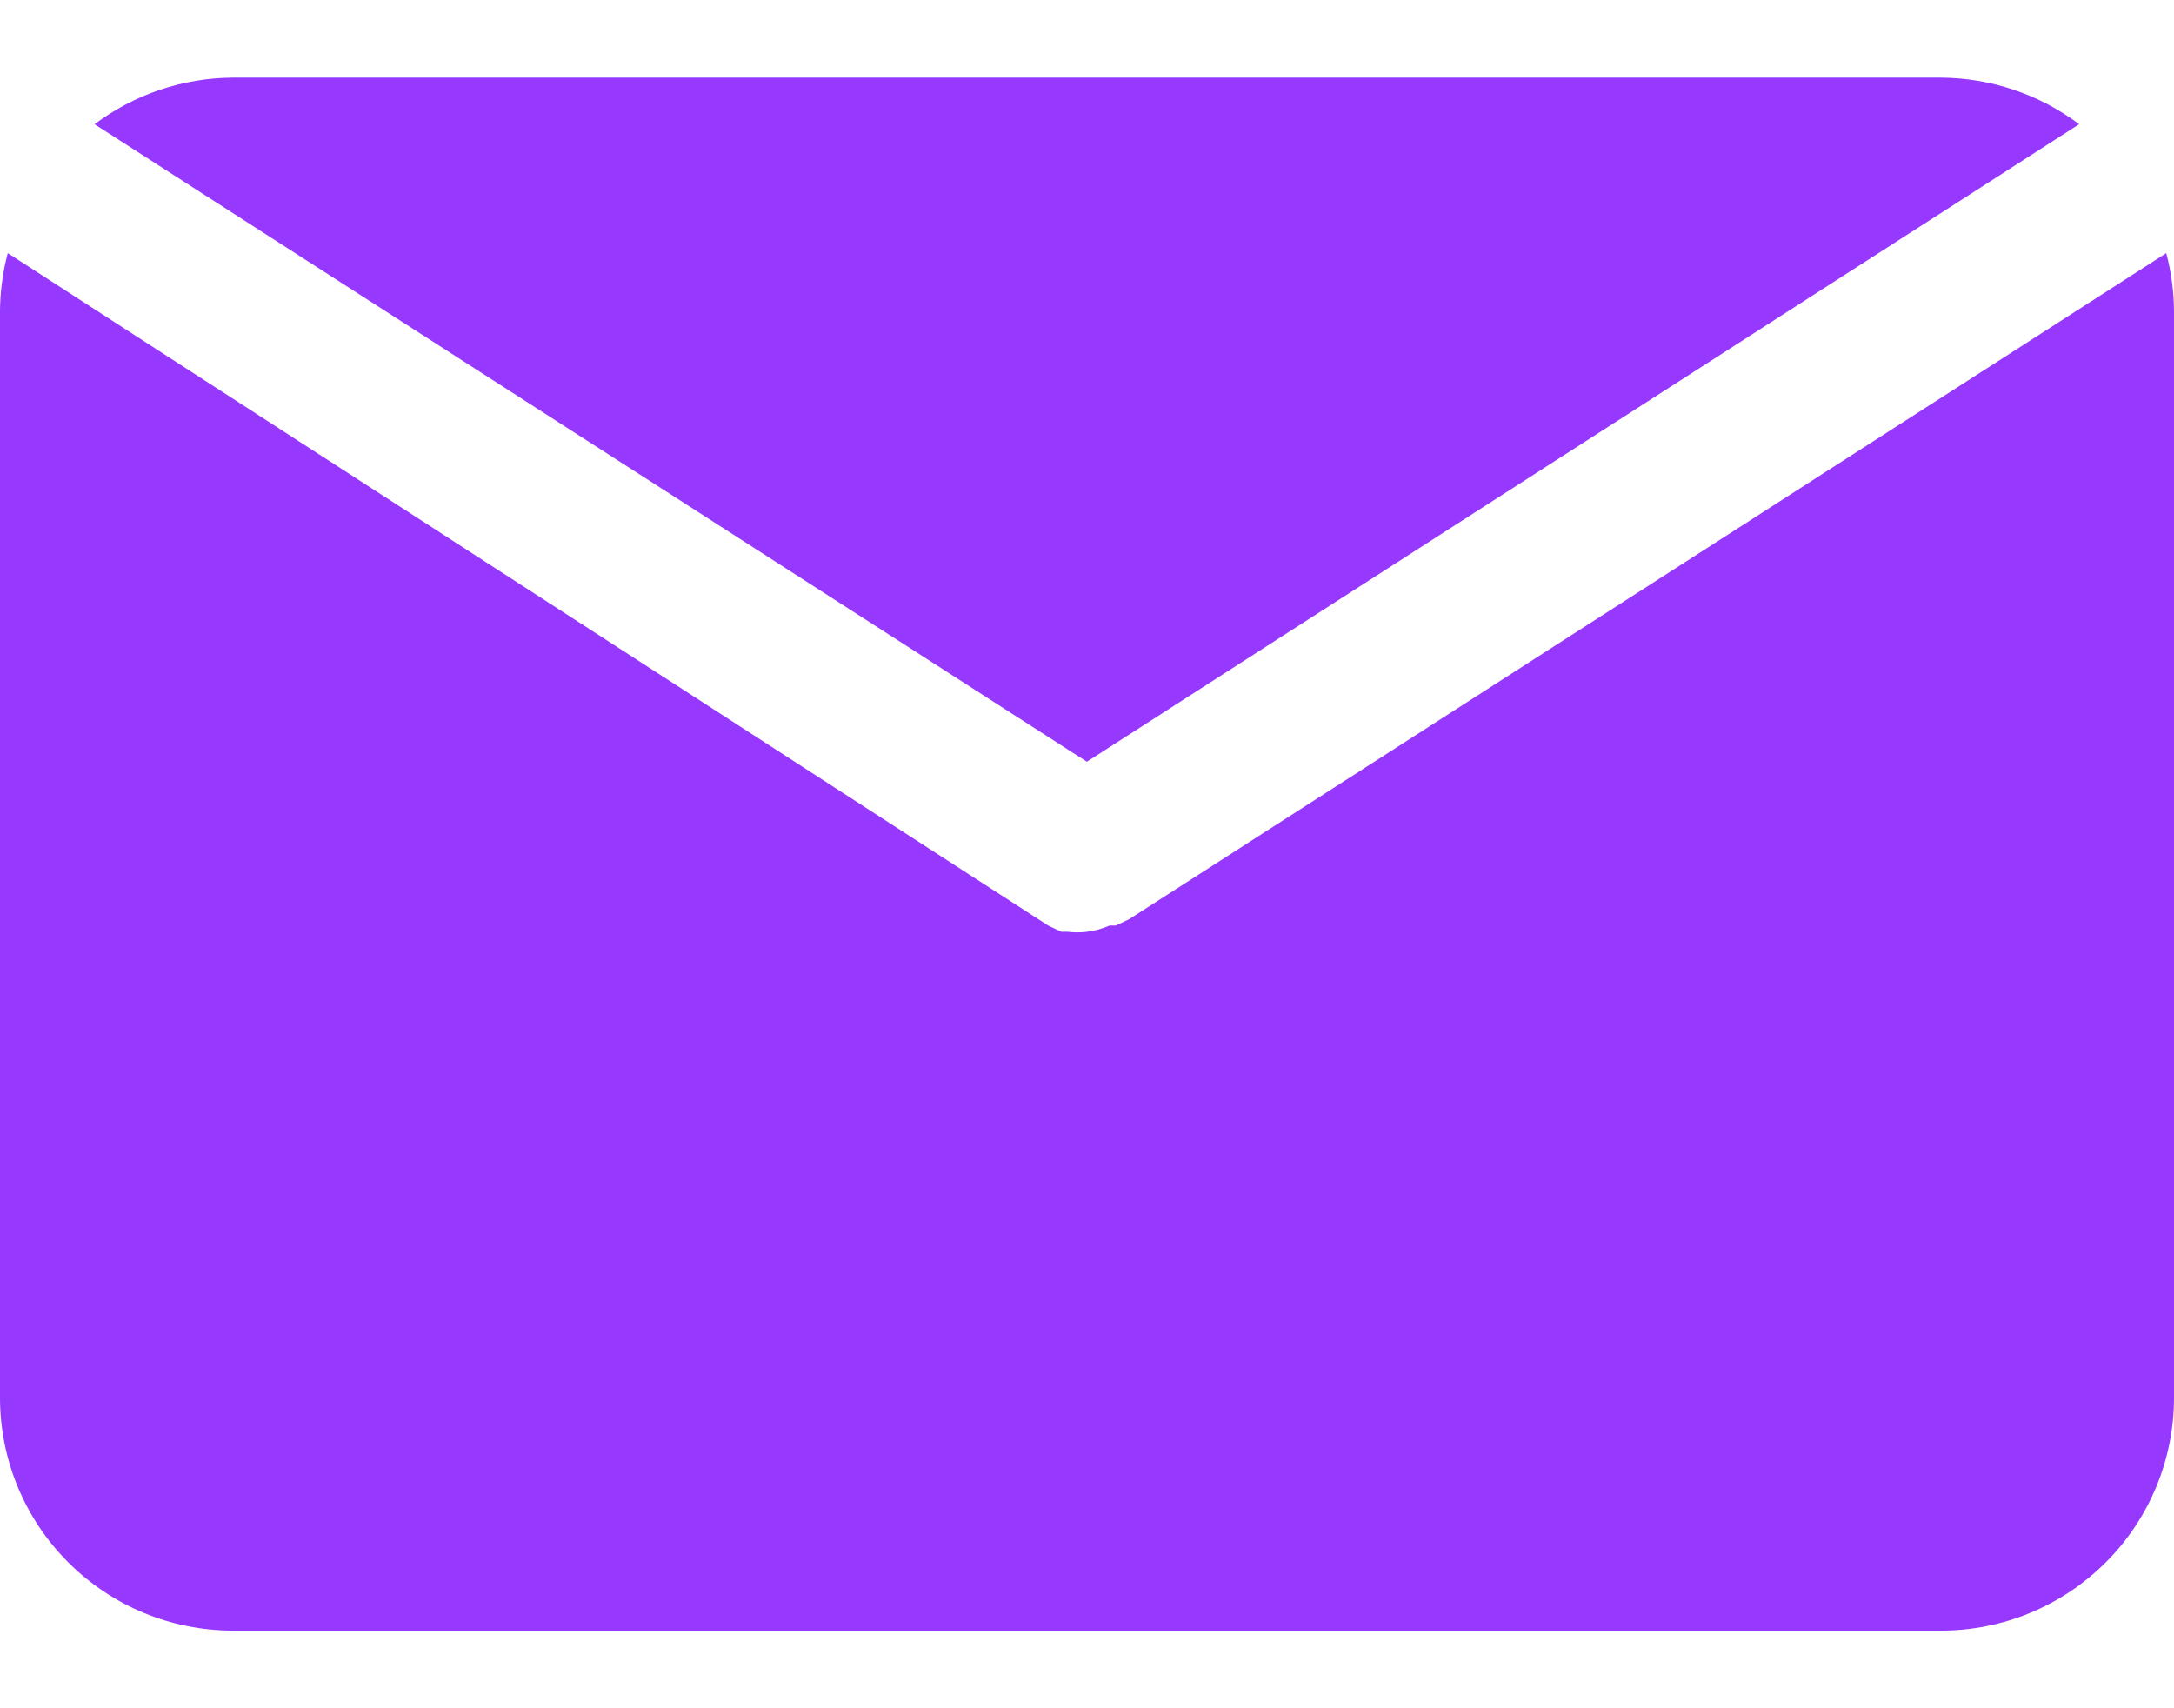 <svg width="14" height="11" viewBox="0 0 14 11" fill="none" xmlns="http://www.w3.org/2000/svg">
<path d="M6.999 4.905L13.389 0.8C13.133 0.607 12.82 0.502 12.499 0.5H1.499C1.178 0.502 0.866 0.607 0.609 0.8L6.999 4.905Z" fill="#9738FF"/>
<path d="M7.27 5.92L7.185 5.96H7.145C7.099 5.98 7.05 5.994 7 6C6.958 6.005 6.917 6.005 6.875 6H6.835L6.75 5.96L0.05 1.63C0.018 1.751 0.001 1.875 0 2V9C0 9.398 0.158 9.779 0.439 10.06C0.721 10.342 1.102 10.5 1.5 10.5H12.5C12.898 10.5 13.279 10.342 13.561 10.06C13.842 9.779 14 9.398 14 9V2C13.999 1.875 13.982 1.751 13.95 1.63L7.27 5.92Z" fill="#9738FF"/>
</svg>

